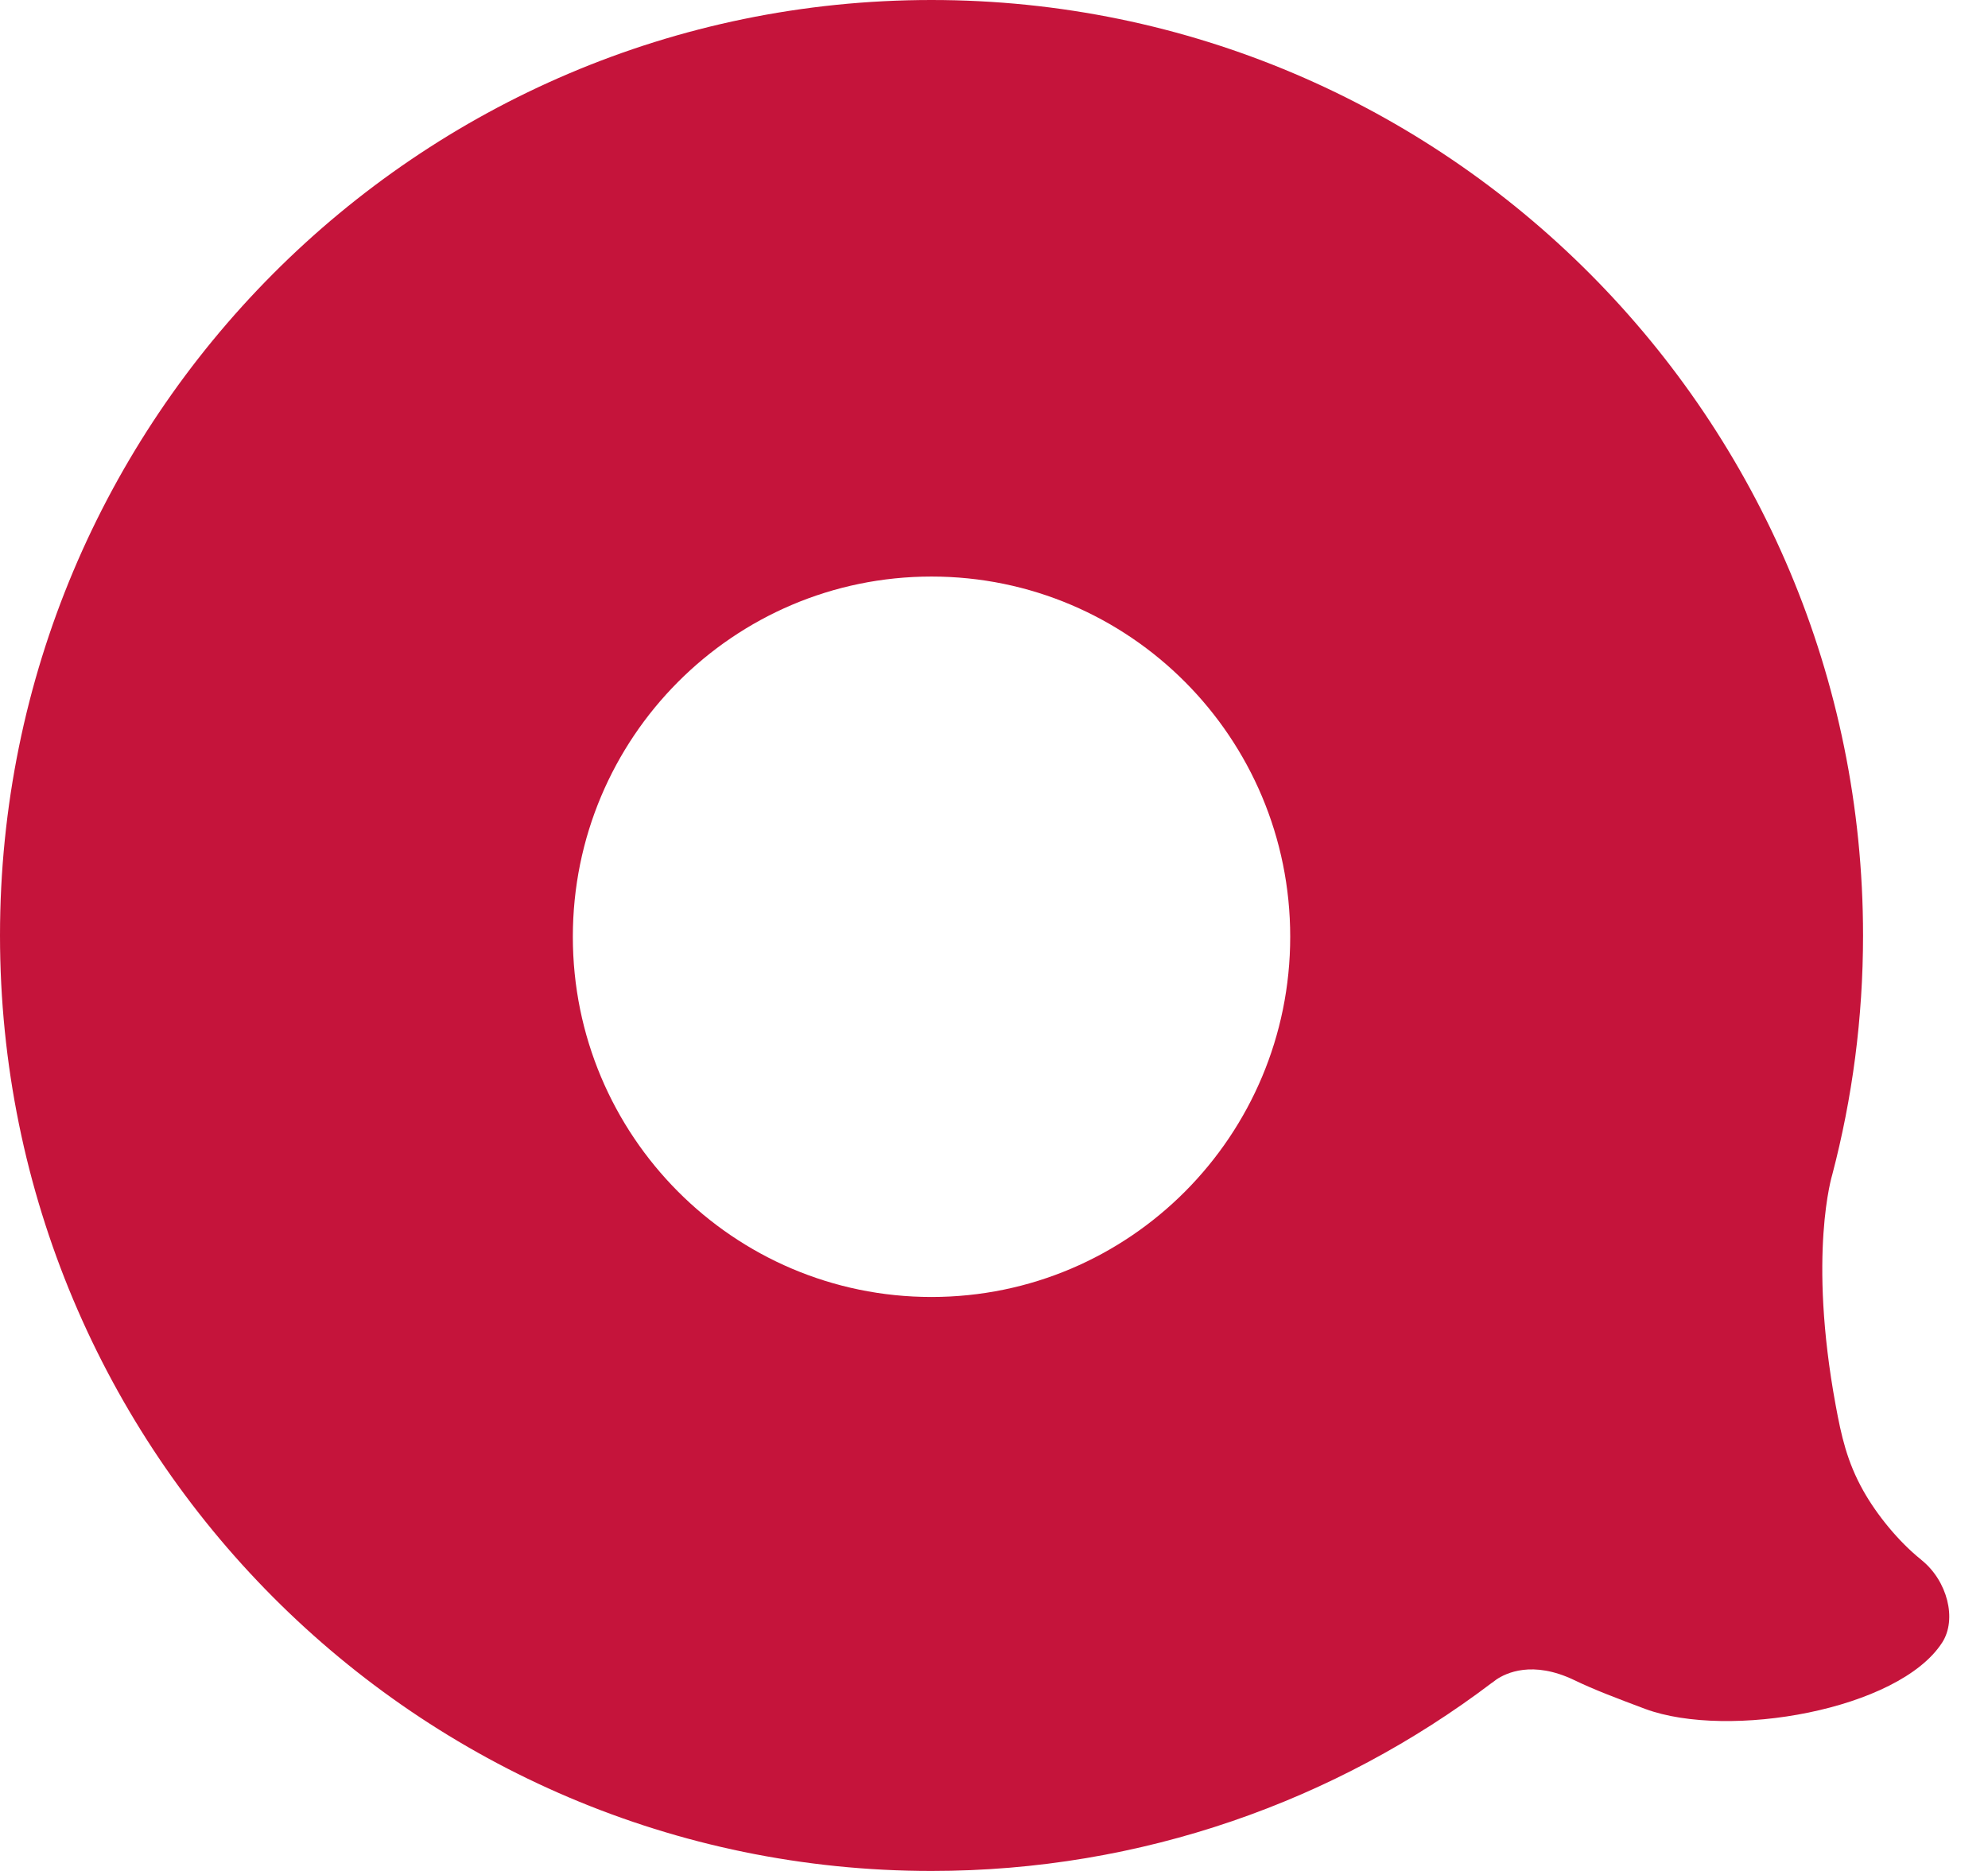 <svg width="34" height="32" viewBox="0 0 34 32" fill="none" xmlns="http://www.w3.org/2000/svg">
<g style="mix-blend-mode:multiply">
<path d="M32.858 26.677C32.47 26.367 32.097 25.906 31.868 25.498C31.588 25.001 31.49 24.552 31.395 24.036C30.916 21.441 31.337 20.089 31.337 20.089C31.679 18.785 31.863 17.414 31.863 16C31.863 7.164 24.729 0 15.931 0C7.134 0 0 7.164 0 16C0 24.835 7.134 32 15.931 32C19.529 32 22.85 30.802 25.518 28.78C25.518 28.78 25.518 28.78 25.523 28.778C25.544 28.761 25.566 28.744 25.59 28.727C25.755 28.615 26.209 28.394 26.922 28.735C27.268 28.903 27.677 29.056 28.138 29.229C29.561 29.755 32.473 29.246 33.216 28.094C33.474 27.695 33.305 27.035 32.86 26.68L32.858 26.677ZM15.931 22.183C12.544 22.183 9.797 19.424 9.797 16.022C9.797 12.619 12.544 9.861 15.931 9.861C19.319 9.861 22.066 12.619 22.066 16.022C22.066 19.424 19.319 22.183 15.931 22.183Z" fill="#C5143B"/>
</g>
</svg>
